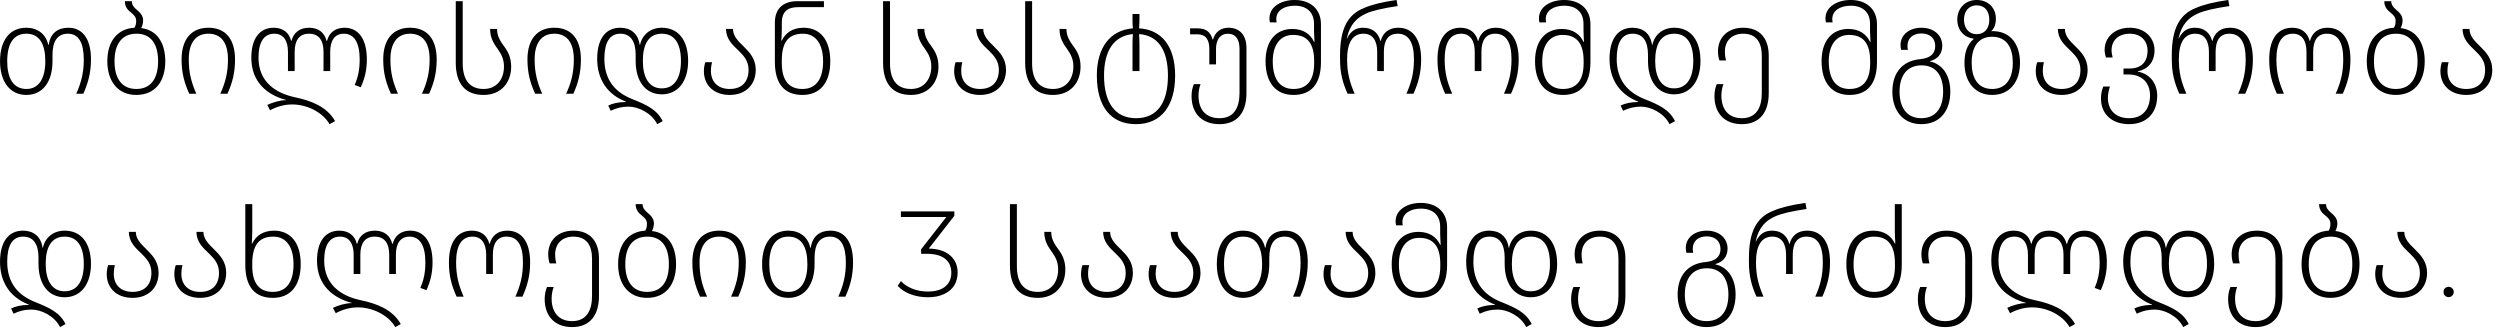 <?xml version="1.0" encoding="UTF-8"?> <svg xmlns="http://www.w3.org/2000/svg" width="308" height="41" viewBox="0 0 308 41" fill="none"><path d="M3.243 11.697C1.233 11.697 0.003 10.062 0.003 7.542C0.003 4.962 1.203 3.417 3.243 3.417C4.623 3.417 5.658 4.197 5.943 5.517H6.003C6.198 4.092 7.128 3.417 8.418 3.417C10.233 3.417 11.208 4.872 11.208 7.302C11.208 8.967 10.863 10.212 10.263 11.547H9.393C10.008 10.167 10.323 8.937 10.323 7.362C10.323 5.232 9.678 4.152 8.358 4.152C7.113 4.152 6.468 5.052 6.468 6.747V7.542C6.468 10.047 5.283 11.697 3.243 11.697ZM3.258 10.962C4.833 10.962 5.583 9.582 5.583 7.542C5.583 5.427 4.863 4.152 3.243 4.152C1.638 4.152 0.888 5.427 0.888 7.542C0.888 9.597 1.623 10.962 3.258 10.962ZM17.393 3.462C19.343 3.687 20.363 5.292 20.363 7.542C20.363 10.047 19.103 11.697 16.778 11.697C14.573 11.697 13.223 10.062 13.223 7.542C13.223 5.067 14.483 3.537 16.568 3.417C16.718 3.177 16.778 2.892 16.778 2.562C16.778 2.112 16.508 1.857 16.208 1.602C15.818 1.287 15.383 0.927 15.383 0.147H16.238C16.238 0.612 16.508 0.912 16.823 1.182C17.213 1.512 17.633 1.887 17.633 2.517C17.633 2.877 17.543 3.162 17.393 3.462ZM16.793 10.962C18.653 10.962 19.478 9.582 19.478 7.542C19.478 5.562 18.698 4.152 16.823 4.152C15.023 4.152 14.108 5.427 14.108 7.542C14.108 9.597 14.963 10.962 16.793 10.962ZM23.316 11.547C22.701 10.182 22.371 8.982 22.371 7.317C22.371 4.872 23.556 3.417 25.671 3.417C27.831 3.417 28.956 4.872 28.956 7.317C28.956 8.967 28.626 10.212 28.026 11.547H27.141C27.771 10.167 28.086 8.937 28.086 7.317C28.086 5.247 27.231 4.152 25.671 4.152C24.141 4.152 23.256 5.247 23.256 7.317C23.256 8.952 23.571 10.152 24.186 11.547H23.316ZM40.607 15.297C39.662 13.707 37.697 12.867 35.987 12.867C34.967 12.867 34.007 13.182 33.272 13.587L32.927 12.927C33.527 12.642 34.457 12.342 35.237 12.342V12.312C33.017 11.727 30.962 10.197 30.962 7.107C30.962 4.797 31.952 3.417 33.722 3.417C34.847 3.417 35.627 4.017 35.867 5.037H35.912C36.167 4.017 36.932 3.417 38.072 3.417C39.242 3.417 39.977 4.017 40.232 5.037H40.292C40.532 4.017 41.327 3.417 42.437 3.417C44.207 3.417 45.197 4.872 45.197 7.317C45.197 8.637 44.927 9.687 44.447 10.752L43.697 10.467C44.132 9.462 44.312 8.517 44.312 7.317C44.312 5.232 43.622 4.152 42.362 4.152C41.252 4.152 40.682 4.977 40.682 6.372V8.757H39.857V6.372C39.857 5.037 39.332 4.152 38.072 4.152C36.872 4.152 36.302 4.977 36.302 6.372V8.757H35.477V6.372C35.477 5.037 34.937 4.152 33.797 4.152C32.537 4.152 31.847 5.157 31.847 7.107C31.847 10.077 33.947 11.472 36.332 11.982C38.267 12.387 40.262 13.107 41.282 14.922L40.607 15.297ZM48.159 11.547C47.544 10.182 47.214 8.982 47.214 7.317C47.214 4.872 48.399 3.417 50.514 3.417C52.674 3.417 53.799 4.872 53.799 7.317C53.799 8.967 53.469 10.212 52.869 11.547H51.984C52.614 10.167 52.929 8.937 52.929 7.317C52.929 5.247 52.074 4.152 50.514 4.152C48.984 4.152 48.099 5.247 48.099 7.317C48.099 8.952 48.414 10.152 49.029 11.547H48.159ZM59.585 11.697C57.35 11.697 56.15 10.347 56.15 7.707V0.147H57.005V7.782C57.005 9.807 57.83 10.962 59.585 10.962C61.235 10.962 62.09 9.717 62.09 8.187C62.09 7.272 61.76 6.672 61.37 6.117C60.875 5.412 60.38 4.737 60.38 3.567H61.235C61.235 4.482 61.655 5.097 62.165 5.787C62.615 6.402 62.975 7.137 62.975 8.202C62.975 10.212 61.7 11.697 59.585 11.697ZM65.927 11.547C65.312 10.182 64.982 8.982 64.982 7.317C64.982 4.872 66.167 3.417 68.282 3.417C70.442 3.417 71.567 4.872 71.567 7.317C71.567 8.967 71.237 10.212 70.637 11.547H69.752C70.382 10.167 70.697 8.937 70.697 7.317C70.697 5.247 69.842 4.152 68.282 4.152C66.752 4.152 65.867 5.247 65.867 7.317C65.867 8.952 66.182 10.152 66.797 11.547H65.927ZM80.968 15.297C80.278 13.917 78.643 13.137 77.443 13.137C76.603 13.137 75.943 13.317 75.238 13.647L74.938 13.002C75.463 12.762 76.123 12.567 77.113 12.567V12.522C74.848 11.652 73.573 9.807 73.573 7.257C73.573 4.887 74.548 3.417 76.408 3.417C77.653 3.417 78.613 4.092 78.808 5.517H78.853C79.138 4.242 80.158 3.417 81.538 3.417C83.578 3.417 84.778 4.962 84.778 7.512C84.778 9.987 83.548 11.622 81.538 11.622C79.498 11.622 78.313 9.972 78.313 7.512V6.747C78.313 5.052 77.668 4.152 76.423 4.152C75.103 4.152 74.458 5.232 74.458 7.242C74.458 9.942 75.883 11.412 77.893 12.207C79.603 12.897 80.923 13.467 81.643 14.922L80.968 15.297ZM81.523 10.887C83.158 10.887 83.893 9.522 83.893 7.512C83.893 5.427 83.143 4.152 81.538 4.152C79.918 4.152 79.198 5.427 79.198 7.512C79.198 9.507 79.948 10.887 81.523 10.887ZM89.898 11.697C87.993 11.697 86.718 10.542 86.718 8.757C86.718 8.292 86.823 7.872 86.898 7.662H87.723C87.663 7.872 87.588 8.262 87.588 8.757C87.588 10.092 88.458 10.962 89.898 10.962C91.443 10.962 92.223 10.032 92.223 8.607C92.223 7.512 91.638 6.867 91.008 6.252C90.258 5.532 89.448 4.827 89.448 3.567H90.303C90.303 4.437 90.933 5.052 91.593 5.697C92.343 6.432 93.108 7.242 93.108 8.607C93.108 10.362 91.938 11.697 89.898 11.697ZM98.855 11.697C96.665 11.697 95.465 10.347 95.465 7.647V2.787C95.465 0.942 96.62 0.147 98.225 0.147H101.51V0.882H98.315C97.085 0.882 96.32 1.392 96.32 2.802V3.507C96.32 3.897 96.29 4.632 96.26 5.007H96.32C96.74 4.092 97.61 3.417 99.005 3.417C100.97 3.417 102.29 4.827 102.29 7.542C102.29 10.212 101.015 11.697 98.855 11.697ZM98.855 10.962C100.55 10.962 101.405 9.717 101.405 7.557C101.405 5.382 100.475 4.152 98.915 4.152C97.07 4.152 96.32 5.307 96.32 7.422V7.782C96.32 9.807 97.115 10.962 98.855 10.962ZM112.23 11.697C109.995 11.697 108.795 10.347 108.795 7.707V0.147H109.65V7.782C109.65 9.807 110.475 10.962 112.23 10.962C113.88 10.962 114.735 9.717 114.735 8.187C114.735 7.272 114.405 6.672 114.015 6.117C113.52 5.412 113.025 4.737 113.025 3.567H113.88C113.88 4.482 114.3 5.097 114.81 5.787C115.26 6.402 115.62 7.137 115.62 8.202C115.62 10.212 114.345 11.697 112.23 11.697ZM120.732 11.697C118.827 11.697 117.552 10.542 117.552 8.757C117.552 8.292 117.657 7.872 117.732 7.662H118.557C118.497 7.872 118.422 8.262 118.422 8.757C118.422 10.092 119.292 10.962 120.732 10.962C122.277 10.962 123.057 10.032 123.057 8.607C123.057 7.512 122.472 6.867 121.842 6.252C121.092 5.532 120.282 4.827 120.282 3.567H121.137C121.137 4.437 121.767 5.052 122.427 5.697C123.177 6.432 123.942 7.242 123.942 8.607C123.942 10.362 122.772 11.697 120.732 11.697ZM129.734 11.697C127.499 11.697 126.299 10.347 126.299 7.707V0.147H127.154V7.782C127.154 9.807 127.979 10.962 129.734 10.962C131.384 10.962 132.239 9.717 132.239 8.187C132.239 7.272 131.909 6.672 131.519 6.117C131.024 5.412 130.529 4.737 130.529 3.567H131.384C131.384 4.482 131.804 5.097 132.314 5.787C132.764 6.402 133.124 7.137 133.124 8.202C133.124 10.212 131.849 11.697 129.734 11.697ZM139.946 15.297C136.811 15.297 135.131 13.077 135.131 9.297C135.131 5.877 136.751 3.717 139.571 3.492C139.541 3.162 139.526 2.832 139.526 2.562V1.722H140.381V2.547C140.381 2.817 140.351 3.162 140.336 3.492C143.141 3.657 144.776 5.727 144.776 9.312C144.776 12.942 143.141 15.297 139.946 15.297ZM139.961 14.562C142.586 14.562 143.891 12.642 143.891 9.312C143.891 6.117 142.631 4.362 140.336 4.197C140.351 4.587 140.381 4.977 140.381 5.367V8.757H139.526V5.382C139.526 4.992 139.541 4.587 139.571 4.197C137.201 4.422 136.016 6.297 136.016 9.312C136.016 12.612 137.351 14.562 139.961 14.562ZM150.249 15.297C148.119 15.297 146.799 14.022 146.799 11.832C146.799 11.202 146.934 10.722 147.084 10.362H147.909C147.774 10.707 147.654 11.247 147.654 11.772C147.654 13.512 148.569 14.562 150.249 14.562C152.019 14.562 152.709 13.272 152.709 11.442V6.027C152.709 4.857 152.244 4.152 151.254 4.152C150.339 4.152 149.814 4.902 149.814 6.012V7.932H148.989V6.027C148.989 4.902 148.554 4.227 147.534 4.227H146.619V3.492H147.519C148.569 3.492 149.154 3.942 149.394 4.872H149.439C149.709 3.942 150.399 3.417 151.344 3.417C152.754 3.417 153.564 4.362 153.564 5.907V11.472C153.564 13.782 152.499 15.297 150.249 15.297ZM159.352 11.697C157.207 11.697 155.917 10.212 155.917 7.542C155.917 4.977 157.237 3.567 159.217 3.567C160.597 3.567 161.467 4.242 161.887 5.157H161.947C161.932 4.797 161.887 4.152 161.887 3.747V2.952C161.887 1.497 160.987 0.702 159.502 0.702C158.227 0.702 157.237 1.302 157.237 2.337C157.237 2.487 157.252 2.622 157.282 2.757H156.457C156.412 2.577 156.397 2.427 156.397 2.262C156.397 0.807 157.882 -0.003 159.502 -0.003C161.407 -0.003 162.742 1.092 162.742 2.982V7.647C162.742 10.347 161.542 11.697 159.352 11.697ZM159.352 10.962C161.107 10.962 161.902 9.807 161.902 7.782V7.512C161.902 5.457 161.137 4.302 159.307 4.302C157.732 4.302 156.802 5.532 156.802 7.557C156.802 9.717 157.672 10.962 159.352 10.962ZM166.024 11.547C165.409 10.182 165.094 8.982 165.094 7.317V6.807C165.094 3.567 166.024 1.782 168.049 0.987C169.009 0.567 170.284 0.252 172.054 -0.003L172.189 0.747C170.359 1.017 169.024 1.332 168.319 1.662C167.224 2.142 166.294 2.967 165.919 4.767H165.949C166.459 3.672 167.194 3.417 167.959 3.417C169.039 3.417 169.804 4.017 170.059 5.037H170.104C170.374 4.017 171.124 3.417 172.264 3.417C174.094 3.417 175.084 4.872 175.084 7.317C175.084 8.967 174.739 10.212 174.139 11.547H173.269C173.884 10.167 174.199 8.937 174.199 7.317C174.199 5.232 173.554 4.152 172.189 4.152C171.034 4.152 170.494 4.977 170.494 6.372V8.757H169.669V6.372C169.669 5.037 169.129 4.152 167.989 4.152C166.654 4.152 165.964 5.232 165.964 7.317C165.964 8.952 166.279 10.152 166.894 11.547H166.024ZM178.043 11.547C177.428 10.182 177.098 8.982 177.098 7.317C177.098 4.872 178.088 3.417 179.933 3.417C181.058 3.417 181.823 4.017 182.078 5.037H182.123C182.393 4.017 183.143 3.417 184.283 3.417C186.113 3.417 187.103 4.872 187.103 7.317C187.103 8.967 186.758 10.212 186.158 11.547H185.288C185.903 10.167 186.218 8.937 186.218 7.317C186.218 5.232 185.573 4.152 184.208 4.152C183.053 4.152 182.513 4.977 182.513 6.372V8.757H181.688V6.372C181.688 5.037 181.148 4.152 180.008 4.152C178.673 4.152 177.983 5.232 177.983 7.317C177.983 8.952 178.298 10.152 178.913 11.547H178.043ZM192.552 11.697C190.407 11.697 189.117 10.212 189.117 7.542C189.117 4.977 190.437 3.567 192.417 3.567C193.797 3.567 194.667 4.242 195.087 5.157H195.147C195.132 4.797 195.087 4.152 195.087 3.747V2.952C195.087 1.497 194.187 0.702 192.702 0.702C191.427 0.702 190.437 1.302 190.437 2.337C190.437 2.487 190.452 2.622 190.482 2.757H189.657C189.612 2.577 189.597 2.427 189.597 2.262C189.597 0.807 191.082 -0.003 192.702 -0.003C194.607 -0.003 195.942 1.092 195.942 2.982V7.647C195.942 10.347 194.742 11.697 192.552 11.697ZM192.552 10.962C194.307 10.962 195.102 9.807 195.102 7.782V7.512C195.102 5.457 194.337 4.302 192.507 4.302C190.932 4.302 190.002 5.532 190.002 7.557C190.002 9.717 190.872 10.962 192.552 10.962ZM205.688 15.297C204.998 13.917 203.363 13.137 202.163 13.137C201.323 13.137 200.663 13.317 199.958 13.647L199.658 13.002C200.183 12.762 200.843 12.567 201.833 12.567V12.522C199.568 11.652 198.293 9.807 198.293 7.257C198.293 4.887 199.268 3.417 201.128 3.417C202.373 3.417 203.333 4.092 203.528 5.517H203.573C203.858 4.242 204.878 3.417 206.258 3.417C208.298 3.417 209.498 4.962 209.498 7.512C209.498 9.987 208.268 11.622 206.258 11.622C204.218 11.622 203.033 9.972 203.033 7.512V6.747C203.033 5.052 202.388 4.152 201.143 4.152C199.823 4.152 199.178 5.232 199.178 7.242C199.178 9.942 200.603 11.412 202.613 12.207C204.323 12.897 205.643 13.467 206.363 14.922L205.688 15.297ZM206.243 10.887C207.878 10.887 208.613 9.522 208.613 7.512C208.613 5.427 207.863 4.152 206.258 4.152C204.638 4.152 203.918 5.427 203.918 7.512C203.918 9.507 204.668 10.887 206.243 10.887ZM214.594 15.297C212.539 15.297 211.219 14.022 211.219 11.832C211.219 11.202 211.354 10.722 211.504 10.362H212.329C212.194 10.707 212.074 11.247 212.074 11.772C212.074 13.512 212.989 14.562 214.594 14.562C216.364 14.562 217.054 13.272 217.054 11.442V6.882C217.054 5.172 216.334 4.152 214.759 4.152C213.379 4.152 212.509 5.022 212.509 6.342C212.509 6.837 212.584 7.227 212.644 7.452H211.834C211.759 7.242 211.654 6.822 211.654 6.342C211.654 4.557 212.914 3.417 214.759 3.417C216.829 3.417 217.909 4.752 217.909 6.852V11.472C217.909 13.782 216.844 15.297 214.594 15.297ZM227.853 11.697C225.708 11.697 224.418 10.212 224.418 7.542C224.418 4.977 225.738 3.567 227.718 3.567C229.098 3.567 229.968 4.242 230.388 5.157H230.448C230.433 4.797 230.388 4.152 230.388 3.747V2.952C230.388 1.497 229.488 0.702 228.003 0.702C226.728 0.702 225.738 1.302 225.738 2.337C225.738 2.487 225.753 2.622 225.783 2.757H224.958C224.913 2.577 224.898 2.427 224.898 2.262C224.898 0.807 226.383 -0.003 228.003 -0.003C229.908 -0.003 231.243 1.092 231.243 2.982V7.647C231.243 10.347 230.043 11.697 227.853 11.697ZM227.853 10.962C229.608 10.962 230.403 9.807 230.403 7.782V7.512C230.403 5.457 229.638 4.302 227.808 4.302C226.233 4.302 225.303 5.532 225.303 7.557C225.303 9.717 226.173 10.962 227.853 10.962ZM236.694 15.297C234.489 15.297 233.139 13.662 233.139 11.292C233.139 8.862 234.474 7.482 236.559 7.287C237.744 7.182 238.419 6.657 238.419 5.682C238.419 4.767 237.819 4.122 236.724 4.122C235.629 4.122 234.999 4.737 234.999 5.667C234.999 5.817 235.029 5.982 235.059 6.147H234.219C234.174 5.937 234.144 5.742 234.144 5.547C234.144 4.302 235.209 3.417 236.724 3.417C238.284 3.417 239.289 4.377 239.289 5.622C239.289 6.582 238.764 7.272 237.789 7.527V7.572C239.304 7.902 240.279 9.267 240.279 11.292C240.279 13.647 239.019 15.297 236.694 15.297ZM236.709 14.562C238.569 14.562 239.394 13.182 239.394 11.292C239.394 9.462 238.614 8.052 236.739 8.052C234.939 8.052 234.024 9.327 234.024 11.292C234.024 13.197 234.879 14.562 236.709 14.562ZM245.428 11.697C243.298 11.697 242.023 10.062 242.023 7.782C242.023 6.552 242.293 5.547 243.148 4.812V4.767C242.023 4.632 241.138 3.762 241.138 2.412C241.138 1.032 242.128 -0.003 243.523 -0.003C244.978 -0.003 245.893 1.002 245.893 2.292C245.893 2.967 245.698 3.507 245.338 3.822V3.852C245.428 3.837 245.533 3.822 245.653 3.837C247.798 3.927 248.863 5.562 248.863 7.737C248.863 10.047 247.633 11.697 245.428 11.697ZM243.523 4.212C244.453 4.212 245.083 3.552 245.083 2.442C245.083 1.362 244.528 0.657 243.523 0.657C242.578 0.657 241.963 1.362 241.963 2.427C241.963 3.462 242.563 4.212 243.523 4.212ZM245.443 10.962C247.213 10.962 247.978 9.582 247.978 7.737C247.978 5.922 247.258 4.527 245.428 4.527C243.718 4.527 242.908 5.787 242.908 7.737C242.908 9.597 243.658 10.962 245.443 10.962ZM253.985 11.697C252.08 11.697 250.805 10.542 250.805 8.757C250.805 8.292 250.91 7.872 250.985 7.662H251.81C251.75 7.872 251.675 8.262 251.675 8.757C251.675 10.092 252.545 10.962 253.985 10.962C255.53 10.962 256.31 10.032 256.31 8.607C256.31 7.512 255.725 6.867 255.095 6.252C254.345 5.532 253.535 4.827 253.535 3.567H254.39C254.39 4.437 255.02 5.052 255.68 5.697C256.43 6.432 257.195 7.242 257.195 8.607C257.195 10.362 256.025 11.697 253.985 11.697ZM262.304 15.297C260.159 15.297 258.839 14.022 258.839 12.132C258.839 11.502 258.974 11.022 259.124 10.662H259.949C259.814 11.007 259.694 11.547 259.694 12.072C259.694 13.512 260.609 14.562 262.304 14.562C264.089 14.562 264.884 13.302 264.884 11.772C264.884 10.197 263.894 9.177 262.244 9.177H261.614V8.442H262.364C263.849 8.442 264.584 7.572 264.584 6.222C264.584 5.142 263.849 4.152 262.394 4.152C260.954 4.152 260.144 5.022 260.144 6.177C260.144 6.507 260.219 6.837 260.279 7.077H259.454C259.364 6.822 259.289 6.462 259.289 6.132C259.289 4.632 260.489 3.417 262.394 3.417C264.329 3.417 265.439 4.752 265.439 6.177C265.439 7.632 264.629 8.532 263.384 8.787V8.832C264.629 9.027 265.769 10.047 265.769 11.802C265.769 13.812 264.569 15.297 262.304 15.297ZM268.494 11.547C267.879 10.182 267.564 8.982 267.564 7.317V6.807C267.564 3.567 268.494 1.782 270.519 0.987C271.479 0.567 272.754 0.252 274.524 -0.003L274.659 0.747C272.829 1.017 271.494 1.332 270.789 1.662C269.694 2.142 268.764 2.967 268.389 4.767H268.419C268.929 3.672 269.664 3.417 270.429 3.417C271.509 3.417 272.274 4.017 272.529 5.037H272.574C272.844 4.017 273.594 3.417 274.734 3.417C276.564 3.417 277.554 4.872 277.554 7.317C277.554 8.967 277.209 10.212 276.609 11.547H275.739C276.354 10.167 276.669 8.937 276.669 7.317C276.669 5.232 276.024 4.152 274.659 4.152C273.504 4.152 272.964 4.977 272.964 6.372V8.757H272.139V6.372C272.139 5.037 271.599 4.152 270.459 4.152C269.124 4.152 268.434 5.232 268.434 7.317C268.434 8.952 268.749 10.152 269.364 11.547H268.494ZM280.513 11.547C279.898 10.182 279.568 8.982 279.568 7.317C279.568 4.872 280.558 3.417 282.403 3.417C283.528 3.417 284.293 4.017 284.548 5.037H284.593C284.863 4.017 285.613 3.417 286.753 3.417C288.583 3.417 289.573 4.872 289.573 7.317C289.573 8.967 289.228 10.212 288.628 11.547H287.758C288.373 10.167 288.688 8.937 288.688 7.317C288.688 5.232 288.043 4.152 286.678 4.152C285.523 4.152 284.983 4.977 284.983 6.372V8.757H284.158V6.372C284.158 5.037 283.618 4.152 282.478 4.152C281.143 4.152 280.453 5.232 280.453 7.317C280.453 8.952 280.768 10.152 281.383 11.547H280.513ZM295.756 3.462C297.706 3.687 298.726 5.292 298.726 7.542C298.726 10.047 297.466 11.697 295.141 11.697C292.936 11.697 291.586 10.062 291.586 7.542C291.586 5.067 292.846 3.537 294.931 3.417C295.081 3.177 295.141 2.892 295.141 2.562C295.141 2.112 294.871 1.857 294.571 1.602C294.181 1.287 293.746 0.927 293.746 0.147H294.601C294.601 0.612 294.871 0.912 295.186 1.182C295.576 1.512 295.996 1.887 295.996 2.517C295.996 2.877 295.906 3.162 295.756 3.462ZM295.156 10.962C297.016 10.962 297.841 9.582 297.841 7.542C297.841 5.562 297.061 4.152 295.186 4.152C293.386 4.152 292.471 5.427 292.471 7.542C292.471 9.597 293.326 10.962 295.156 10.962ZM303.839 11.697C301.934 11.697 300.659 10.542 300.659 8.757C300.659 8.292 300.764 7.872 300.839 7.662H301.664C301.604 7.872 301.529 8.262 301.529 8.757C301.529 10.092 302.399 10.962 303.839 10.962C305.384 10.962 306.164 10.032 306.164 8.607C306.164 7.512 305.579 6.867 304.949 6.252C304.199 5.532 303.389 4.827 303.389 3.567H304.244C304.244 4.437 304.874 5.052 305.534 5.697C306.284 6.432 307.049 7.242 307.049 8.607C307.049 10.362 305.879 11.697 303.839 11.697ZM7.398 40.297C6.708 38.917 5.073 38.137 3.873 38.137C3.033 38.137 2.373 38.317 1.668 38.647L1.368 38.002C1.893 37.762 2.553 37.567 3.543 37.567V37.522C1.278 36.652 0.003 34.807 0.003 32.257C0.003 29.887 0.978 28.417 2.838 28.417C4.083 28.417 5.043 29.092 5.238 30.517H5.283C5.568 29.242 6.588 28.417 7.968 28.417C10.008 28.417 11.208 29.962 11.208 32.512C11.208 34.987 9.978 36.622 7.968 36.622C5.928 36.622 4.743 34.972 4.743 32.512V31.747C4.743 30.052 4.098 29.152 2.853 29.152C1.533 29.152 0.888 30.232 0.888 32.242C0.888 34.942 2.313 36.412 4.323 37.207C6.033 37.897 7.353 38.467 8.073 39.922L7.398 40.297ZM7.953 35.887C9.588 35.887 10.323 34.522 10.323 32.512C10.323 30.427 9.573 29.152 7.968 29.152C6.348 29.152 5.628 30.427 5.628 32.512C5.628 34.507 6.378 35.887 7.953 35.887ZM16.328 36.697C14.423 36.697 13.148 35.542 13.148 33.757C13.148 33.292 13.253 32.872 13.328 32.662H14.153C14.093 32.872 14.018 33.262 14.018 33.757C14.018 35.092 14.888 35.962 16.328 35.962C17.873 35.962 18.653 35.032 18.653 33.607C18.653 32.512 18.068 31.867 17.438 31.252C16.688 30.532 15.878 29.827 15.878 28.567H16.733C16.733 29.437 17.363 30.052 18.023 30.697C18.773 31.432 19.538 32.242 19.538 33.607C19.538 35.362 18.368 36.697 16.328 36.697ZM24.656 36.697C22.751 36.697 21.476 35.542 21.476 33.757C21.476 33.292 21.581 32.872 21.656 32.662H22.481C22.421 32.872 22.346 33.262 22.346 33.757C22.346 35.092 23.216 35.962 24.656 35.962C26.201 35.962 26.981 35.032 26.981 33.607C26.981 32.512 26.396 31.867 25.766 31.252C25.016 30.532 24.206 29.827 24.206 28.567H25.061C25.061 29.437 25.691 30.052 26.351 30.697C27.101 31.432 27.866 32.242 27.866 33.607C27.866 35.362 26.696 36.697 24.656 36.697ZM33.613 36.697C31.423 36.697 30.223 35.347 30.223 32.647V25.147H31.078V28.507C31.078 28.897 31.048 29.632 31.018 30.007H31.078C31.498 29.092 32.368 28.417 33.763 28.417C35.728 28.417 37.048 29.827 37.048 32.542C37.048 35.212 35.773 36.697 33.613 36.697ZM33.613 35.962C35.308 35.962 36.163 34.717 36.163 32.557C36.163 30.382 35.233 29.152 33.673 29.152C31.828 29.152 31.078 30.307 31.078 32.512V32.782C31.078 34.807 31.873 35.962 33.613 35.962ZM48.7 40.297C47.755 38.707 45.79 37.867 44.08 37.867C43.06 37.867 42.1 38.182 41.365 38.587L41.02 37.927C41.62 37.642 42.55 37.342 43.33 37.342V37.312C41.11 36.727 39.055 35.197 39.055 32.107C39.055 29.797 40.045 28.417 41.815 28.417C42.94 28.417 43.72 29.017 43.96 30.037H44.005C44.26 29.017 45.025 28.417 46.165 28.417C47.335 28.417 48.07 29.017 48.325 30.037H48.385C48.625 29.017 49.42 28.417 50.53 28.417C52.3 28.417 53.29 29.872 53.29 32.317C53.29 33.637 53.02 34.687 52.54 35.752L51.79 35.467C52.225 34.462 52.405 33.517 52.405 32.317C52.405 30.232 51.715 29.152 50.455 29.152C49.345 29.152 48.775 29.977 48.775 31.372V33.757H47.95V31.372C47.95 30.037 47.425 29.152 46.165 29.152C44.965 29.152 44.395 29.977 44.395 31.372V33.757H43.57V31.372C43.57 30.037 43.03 29.152 41.89 29.152C40.63 29.152 39.94 30.157 39.94 32.107C39.94 35.077 42.04 36.472 44.425 36.982C46.36 37.387 48.355 38.107 49.375 39.922L48.7 40.297ZM56.252 36.547C55.637 35.182 55.307 33.982 55.307 32.317C55.307 29.872 56.297 28.417 58.142 28.417C59.267 28.417 60.032 29.017 60.287 30.037H60.332C60.602 29.017 61.352 28.417 62.492 28.417C64.322 28.417 65.312 29.872 65.312 32.317C65.312 33.967 64.967 35.212 64.367 36.547H63.497C64.112 35.167 64.427 33.937 64.427 32.317C64.427 30.232 63.782 29.152 62.417 29.152C61.262 29.152 60.722 29.977 60.722 31.372V33.757H59.897V31.372C59.897 30.037 59.357 29.152 58.217 29.152C56.882 29.152 56.192 30.232 56.192 32.317C56.192 33.952 56.507 35.152 57.122 36.547H56.252ZM70.479 40.297C68.424 40.297 67.104 39.022 67.104 36.832C67.104 36.202 67.239 35.722 67.389 35.362H68.214C68.079 35.707 67.959 36.247 67.959 36.772C67.959 38.512 68.874 39.562 70.479 39.562C72.249 39.562 72.939 38.272 72.939 36.442V31.882C72.939 30.172 72.219 29.152 70.644 29.152C69.264 29.152 68.394 30.022 68.394 31.342C68.394 31.837 68.469 32.227 68.529 32.452H67.719C67.644 32.242 67.539 31.822 67.539 31.342C67.539 29.557 68.799 28.417 70.644 28.417C72.714 28.417 73.794 29.752 73.794 31.852V36.472C73.794 38.782 72.729 40.297 70.479 40.297ZM80.321 28.462C82.271 28.687 83.291 30.292 83.291 32.542C83.291 35.047 82.031 36.697 79.706 36.697C77.501 36.697 76.151 35.062 76.151 32.542C76.151 30.067 77.411 28.537 79.496 28.417C79.646 28.177 79.706 27.892 79.706 27.562C79.706 27.112 79.436 26.857 79.136 26.602C78.746 26.287 78.311 25.927 78.311 25.147H79.166C79.166 25.612 79.436 25.912 79.751 26.182C80.141 26.512 80.561 26.887 80.561 27.517C80.561 27.877 80.471 28.162 80.321 28.462ZM79.721 35.962C81.581 35.962 82.406 34.582 82.406 32.542C82.406 30.562 81.626 29.152 79.751 29.152C77.951 29.152 77.036 30.427 77.036 32.542C77.036 34.597 77.891 35.962 79.721 35.962ZM86.244 36.547C85.629 35.182 85.299 33.982 85.299 32.317C85.299 29.872 86.484 28.417 88.599 28.417C90.759 28.417 91.884 29.872 91.884 32.317C91.884 33.967 91.554 35.212 90.954 36.547H90.069C90.699 35.167 91.014 33.937 91.014 32.317C91.014 30.247 90.159 29.152 88.599 29.152C87.069 29.152 86.184 30.247 86.184 32.317C86.184 33.952 86.499 35.152 87.114 36.547H86.244ZM97.13 36.697C95.12 36.697 93.89 35.062 93.89 32.542C93.89 29.962 95.09 28.417 97.13 28.417C98.51 28.417 99.545 29.197 99.83 30.517H99.89C100.085 29.092 101.015 28.417 102.305 28.417C104.12 28.417 105.095 29.872 105.095 32.302C105.095 33.967 104.75 35.212 104.15 36.547H103.28C103.895 35.167 104.21 33.937 104.21 32.362C104.21 30.232 103.565 29.152 102.245 29.152C101 29.152 100.355 30.052 100.355 31.747V32.542C100.355 35.047 99.17 36.697 97.13 36.697ZM97.145 35.962C98.72 35.962 99.47 34.582 99.47 32.542C99.47 30.427 98.75 29.152 97.13 29.152C95.525 29.152 94.775 30.427 94.775 32.542C94.775 34.597 95.51 35.962 97.145 35.962ZM114.427 30.622C115.587 30.652 116.467 30.937 117.067 31.477C117.677 32.007 117.982 32.712 117.982 33.592C117.982 34.182 117.842 34.707 117.562 35.167C117.282 35.617 116.862 35.972 116.302 36.232C115.752 36.492 115.087 36.622 114.307 36.622C113.547 36.622 112.832 36.497 112.162 36.247C111.492 35.987 110.972 35.642 110.602 35.212L110.992 34.627C111.332 35.007 111.792 35.317 112.372 35.557C112.962 35.797 113.607 35.917 114.307 35.917C115.237 35.917 115.952 35.712 116.452 35.302C116.952 34.882 117.202 34.312 117.202 33.592C117.202 32.862 116.947 32.292 116.437 31.882C115.927 31.472 115.162 31.267 114.142 31.267H113.482V30.712L116.587 26.737H110.992V26.047H117.577V26.587L114.427 30.622ZM127.859 36.697C125.624 36.697 124.424 35.347 124.424 32.707V25.147H125.279V32.782C125.279 34.807 126.104 35.962 127.859 35.962C129.509 35.962 130.364 34.717 130.364 33.187C130.364 32.272 130.034 31.672 129.644 31.117C129.149 30.412 128.654 29.737 128.654 28.567H129.509C129.509 29.482 129.929 30.097 130.439 30.787C130.889 31.402 131.249 32.137 131.249 33.202C131.249 35.212 129.974 36.697 127.859 36.697ZM136.361 36.697C134.456 36.697 133.181 35.542 133.181 33.757C133.181 33.292 133.286 32.872 133.361 32.662H134.186C134.126 32.872 134.051 33.262 134.051 33.757C134.051 35.092 134.921 35.962 136.361 35.962C137.906 35.962 138.686 35.032 138.686 33.607C138.686 32.512 138.101 31.867 137.471 31.252C136.721 30.532 135.911 29.827 135.911 28.567H136.766C136.766 29.437 137.396 30.052 138.056 30.697C138.806 31.432 139.571 32.242 139.571 33.607C139.571 35.362 138.401 36.697 136.361 36.697ZM144.689 36.697C142.784 36.697 141.509 35.542 141.509 33.757C141.509 33.292 141.614 32.872 141.689 32.662H142.514C142.454 32.872 142.379 33.262 142.379 33.757C142.379 35.092 143.249 35.962 144.689 35.962C146.234 35.962 147.014 35.032 147.014 33.607C147.014 32.512 146.429 31.867 145.799 31.252C145.049 30.532 144.239 29.827 144.239 28.567H145.094C145.094 29.437 145.724 30.052 146.384 30.697C147.134 31.432 147.899 32.242 147.899 33.607C147.899 35.362 146.729 36.697 144.689 36.697ZM153.151 36.697C151.141 36.697 149.911 35.062 149.911 32.542C149.911 29.962 151.111 28.417 153.151 28.417C154.531 28.417 155.566 29.197 155.851 30.517H155.911C156.106 29.092 157.036 28.417 158.326 28.417C160.141 28.417 161.116 29.872 161.116 32.302C161.116 33.967 160.771 35.212 160.171 36.547H159.301C159.916 35.167 160.231 33.937 160.231 32.362C160.231 30.232 159.586 29.152 158.266 29.152C157.021 29.152 156.376 30.052 156.376 31.747V32.542C156.376 35.047 155.191 36.697 153.151 36.697ZM153.166 35.962C154.741 35.962 155.491 34.582 155.491 32.542C155.491 30.427 154.771 29.152 153.151 29.152C151.546 29.152 150.796 30.427 150.796 32.542C150.796 34.597 151.531 35.962 153.166 35.962ZM166.236 36.697C164.331 36.697 163.056 35.542 163.056 33.757C163.056 33.292 163.161 32.872 163.236 32.662H164.061C164.001 32.872 163.926 33.262 163.926 33.757C163.926 35.092 164.796 35.962 166.236 35.962C167.781 35.962 168.561 35.032 168.561 33.607C168.561 32.512 167.976 31.867 167.346 31.252C166.596 30.532 165.786 29.827 165.786 28.567H166.641C166.641 29.437 167.271 30.052 167.931 30.697C168.681 31.432 169.446 32.242 169.446 33.607C169.446 35.362 168.276 36.697 166.236 36.697ZM174.893 36.697C172.748 36.697 171.458 35.212 171.458 32.542C171.458 29.977 172.778 28.567 174.758 28.567C176.138 28.567 177.008 29.242 177.428 30.157H177.488C177.473 29.797 177.428 29.152 177.428 28.747V27.952C177.428 26.497 176.528 25.702 175.043 25.702C173.768 25.702 172.778 26.302 172.778 27.337C172.778 27.487 172.793 27.622 172.823 27.757H171.998C171.953 27.577 171.938 27.427 171.938 27.262C171.938 25.807 173.423 24.997 175.043 24.997C176.948 24.997 178.283 26.092 178.283 27.982V32.647C178.283 35.347 177.083 36.697 174.893 36.697ZM174.893 35.962C176.648 35.962 177.443 34.807 177.443 32.782V32.512C177.443 30.457 176.678 29.302 174.848 29.302C173.273 29.302 172.343 30.532 172.343 32.557C172.343 34.717 173.213 35.962 174.893 35.962ZM188.03 40.297C187.34 38.917 185.705 38.137 184.505 38.137C183.665 38.137 183.005 38.317 182.3 38.647L182 38.002C182.525 37.762 183.185 37.567 184.175 37.567V37.522C181.91 36.652 180.635 34.807 180.635 32.257C180.635 29.887 181.61 28.417 183.47 28.417C184.715 28.417 185.675 29.092 185.87 30.517H185.915C186.2 29.242 187.22 28.417 188.6 28.417C190.64 28.417 191.84 29.962 191.84 32.512C191.84 34.987 190.61 36.622 188.6 36.622C186.56 36.622 185.375 34.972 185.375 32.512V31.747C185.375 30.052 184.73 29.152 183.485 29.152C182.165 29.152 181.52 30.232 181.52 32.242C181.52 34.942 182.945 36.412 184.955 37.207C186.665 37.897 187.985 38.467 188.705 39.922L188.03 40.297ZM188.585 35.887C190.22 35.887 190.955 34.522 190.955 32.512C190.955 30.427 190.205 29.152 188.6 29.152C186.98 29.152 186.26 30.427 186.26 32.512C186.26 34.507 187.01 35.887 188.585 35.887ZM196.935 40.297C194.88 40.297 193.56 39.022 193.56 36.832C193.56 36.202 193.695 35.722 193.845 35.362H194.67C194.535 35.707 194.415 36.247 194.415 36.772C194.415 38.512 195.33 39.562 196.935 39.562C198.705 39.562 199.395 38.272 199.395 36.442V31.882C199.395 30.172 198.675 29.152 197.1 29.152C195.72 29.152 194.85 30.022 194.85 31.342C194.85 31.837 194.925 32.227 194.985 32.452H194.175C194.1 32.242 193.995 31.822 193.995 31.342C193.995 29.557 195.255 28.417 197.1 28.417C199.17 28.417 200.25 29.752 200.25 31.852V36.472C200.25 38.782 199.185 40.297 196.935 40.297ZM210.24 40.297C208.035 40.297 206.685 38.662 206.685 36.292C206.685 33.862 208.02 32.482 210.105 32.287C211.29 32.182 211.965 31.657 211.965 30.682C211.965 29.767 211.365 29.122 210.27 29.122C209.175 29.122 208.545 29.737 208.545 30.667C208.545 30.817 208.575 30.982 208.605 31.147H207.765C207.72 30.937 207.69 30.742 207.69 30.547C207.69 29.302 208.755 28.417 210.27 28.417C211.83 28.417 212.835 29.377 212.835 30.622C212.835 31.582 212.31 32.272 211.335 32.527V32.572C212.85 32.902 213.825 34.267 213.825 36.292C213.825 38.647 212.565 40.297 210.24 40.297ZM210.255 39.562C212.115 39.562 212.94 38.182 212.94 36.292C212.94 34.462 212.16 33.052 210.285 33.052C208.485 33.052 207.57 34.327 207.57 36.292C207.57 38.197 208.425 39.562 210.255 39.562ZM216.398 36.547C215.783 35.182 215.468 33.982 215.468 32.317V31.807C215.468 28.567 216.398 26.782 218.423 25.987C219.383 25.567 220.658 25.252 222.428 24.997L222.563 25.747C220.733 26.017 219.398 26.332 218.693 26.662C217.598 27.142 216.668 27.967 216.293 29.767H216.323C216.833 28.672 217.568 28.417 218.333 28.417C219.413 28.417 220.178 29.017 220.433 30.037H220.478C220.748 29.017 221.498 28.417 222.638 28.417C224.468 28.417 225.458 29.872 225.458 32.317C225.458 33.967 225.113 35.212 224.513 36.547H223.643C224.258 35.167 224.573 33.937 224.573 32.317C224.573 30.232 223.928 29.152 222.563 29.152C221.408 29.152 220.868 29.977 220.868 31.372V33.757H220.043V31.372C220.043 30.037 219.503 29.152 218.363 29.152C217.028 29.152 216.338 30.232 216.338 32.317C216.338 33.952 216.653 35.152 217.268 36.547H216.398ZM230.907 36.697C228.762 36.697 227.472 35.212 227.472 32.542C227.472 29.827 228.792 28.417 230.772 28.417C232.152 28.417 233.022 29.092 233.442 30.007H233.502C233.487 29.632 233.442 28.897 233.442 28.507V25.147H234.297V32.647C234.297 35.347 233.097 36.697 230.907 36.697ZM230.907 35.962C232.662 35.962 233.457 34.807 233.457 32.782V32.512C233.457 30.307 232.692 29.152 230.862 29.152C229.287 29.152 228.357 30.382 228.357 32.557C228.357 34.717 229.227 35.962 230.907 35.962ZM239.656 40.297C237.601 40.297 236.281 39.022 236.281 36.832C236.281 36.202 236.416 35.722 236.566 35.362H237.391C237.256 35.707 237.136 36.247 237.136 36.772C237.136 38.512 238.051 39.562 239.656 39.562C241.426 39.562 242.116 38.272 242.116 36.442V31.882C242.116 30.172 241.396 29.152 239.821 29.152C238.441 29.152 237.571 30.022 237.571 31.342C237.571 31.837 237.646 32.227 237.706 32.452H236.896C236.821 32.242 236.716 31.822 236.716 31.342C236.716 29.557 237.976 28.417 239.821 28.417C241.891 28.417 242.971 29.752 242.971 31.852V36.472C242.971 38.782 241.906 40.297 239.656 40.297ZM254.973 40.297C254.028 38.707 252.063 37.867 250.353 37.867C249.333 37.867 248.373 38.182 247.638 38.587L247.293 37.927C247.893 37.642 248.823 37.342 249.603 37.342V37.312C247.383 36.727 245.328 35.197 245.328 32.107C245.328 29.797 246.318 28.417 248.088 28.417C249.213 28.417 249.993 29.017 250.233 30.037H250.278C250.533 29.017 251.298 28.417 252.438 28.417C253.608 28.417 254.343 29.017 254.598 30.037H254.658C254.898 29.017 255.693 28.417 256.803 28.417C258.573 28.417 259.563 29.872 259.563 32.317C259.563 33.637 259.293 34.687 258.813 35.752L258.063 35.467C258.498 34.462 258.678 33.517 258.678 32.317C258.678 30.232 257.988 29.152 256.728 29.152C255.618 29.152 255.048 29.977 255.048 31.372V33.757H254.223V31.372C254.223 30.037 253.698 29.152 252.438 29.152C251.238 29.152 250.668 29.977 250.668 31.372V33.757H249.843V31.372C249.843 30.037 249.303 29.152 248.163 29.152C246.903 29.152 246.213 30.157 246.213 32.107C246.213 35.077 248.313 36.472 250.698 36.982C252.633 37.387 254.628 38.107 255.648 39.922L254.973 40.297ZM268.975 40.297C268.285 38.917 266.65 38.137 265.45 38.137C264.61 38.137 263.95 38.317 263.245 38.647L262.945 38.002C263.47 37.762 264.13 37.567 265.12 37.567V37.522C262.855 36.652 261.58 34.807 261.58 32.257C261.58 29.887 262.555 28.417 264.415 28.417C265.66 28.417 266.62 29.092 266.815 30.517H266.86C267.145 29.242 268.165 28.417 269.545 28.417C271.585 28.417 272.785 29.962 272.785 32.512C272.785 34.987 271.555 36.622 269.545 36.622C267.505 36.622 266.32 34.972 266.32 32.512V31.747C266.32 30.052 265.675 29.152 264.43 29.152C263.11 29.152 262.465 30.232 262.465 32.242C262.465 34.942 263.89 36.412 265.9 37.207C267.61 37.897 268.93 38.467 269.65 39.922L268.975 40.297ZM269.53 35.887C271.165 35.887 271.9 34.522 271.9 32.512C271.9 30.427 271.15 29.152 269.545 29.152C267.925 29.152 267.205 30.427 267.205 32.512C267.205 34.507 267.955 35.887 269.53 35.887ZM277.88 40.297C275.825 40.297 274.505 39.022 274.505 36.832C274.505 36.202 274.64 35.722 274.79 35.362H275.615C275.48 35.707 275.36 36.247 275.36 36.772C275.36 38.512 276.275 39.562 277.88 39.562C279.65 39.562 280.34 38.272 280.34 36.442V31.882C280.34 30.172 279.62 29.152 278.045 29.152C276.665 29.152 275.795 30.022 275.795 31.342C275.795 31.837 275.87 32.227 275.93 32.452H275.12C275.045 32.242 274.94 31.822 274.94 31.342C274.94 29.557 276.2 28.417 278.045 28.417C280.115 28.417 281.195 29.752 281.195 31.852V36.472C281.195 38.782 280.13 40.297 277.88 40.297ZM287.722 28.462C289.672 28.687 290.692 30.292 290.692 32.542C290.692 35.047 289.432 36.697 287.107 36.697C284.902 36.697 283.552 35.062 283.552 32.542C283.552 30.067 284.812 28.537 286.897 28.417C287.047 28.177 287.107 27.892 287.107 27.562C287.107 27.112 286.837 26.857 286.537 26.602C286.147 26.287 285.712 25.927 285.712 25.147H286.567C286.567 25.612 286.837 25.912 287.152 26.182C287.542 26.512 287.962 26.887 287.962 27.517C287.962 27.877 287.872 28.162 287.722 28.462ZM287.122 35.962C288.982 35.962 289.807 34.582 289.807 32.542C289.807 30.562 289.027 29.152 287.152 29.152C285.352 29.152 284.437 30.427 284.437 32.542C284.437 34.597 285.292 35.962 287.122 35.962ZM295.805 36.697C293.9 36.697 292.625 35.542 292.625 33.757C292.625 33.292 292.73 32.872 292.805 32.662H293.63C293.57 32.872 293.495 33.262 293.495 33.757C293.495 35.092 294.365 35.962 295.805 35.962C297.35 35.962 298.13 35.032 298.13 33.607C298.13 32.512 297.545 31.867 296.915 31.252C296.165 30.532 295.355 29.827 295.355 28.567H296.21C296.21 29.437 296.84 30.052 297.5 30.697C298.25 31.432 299.015 32.242 299.015 33.607C299.015 35.362 297.845 36.697 295.805 36.697ZM301.672 36.607C301.502 36.607 301.352 36.547 301.222 36.427C301.102 36.297 301.042 36.142 301.042 35.962C301.042 35.782 301.102 35.632 301.222 35.512C301.352 35.392 301.502 35.332 301.672 35.332C301.842 35.332 301.987 35.392 302.107 35.512C302.237 35.632 302.302 35.782 302.302 35.962C302.302 36.142 302.237 36.297 302.107 36.427C301.987 36.547 301.842 36.607 301.672 36.607Z" fill="black"></path></svg> 
